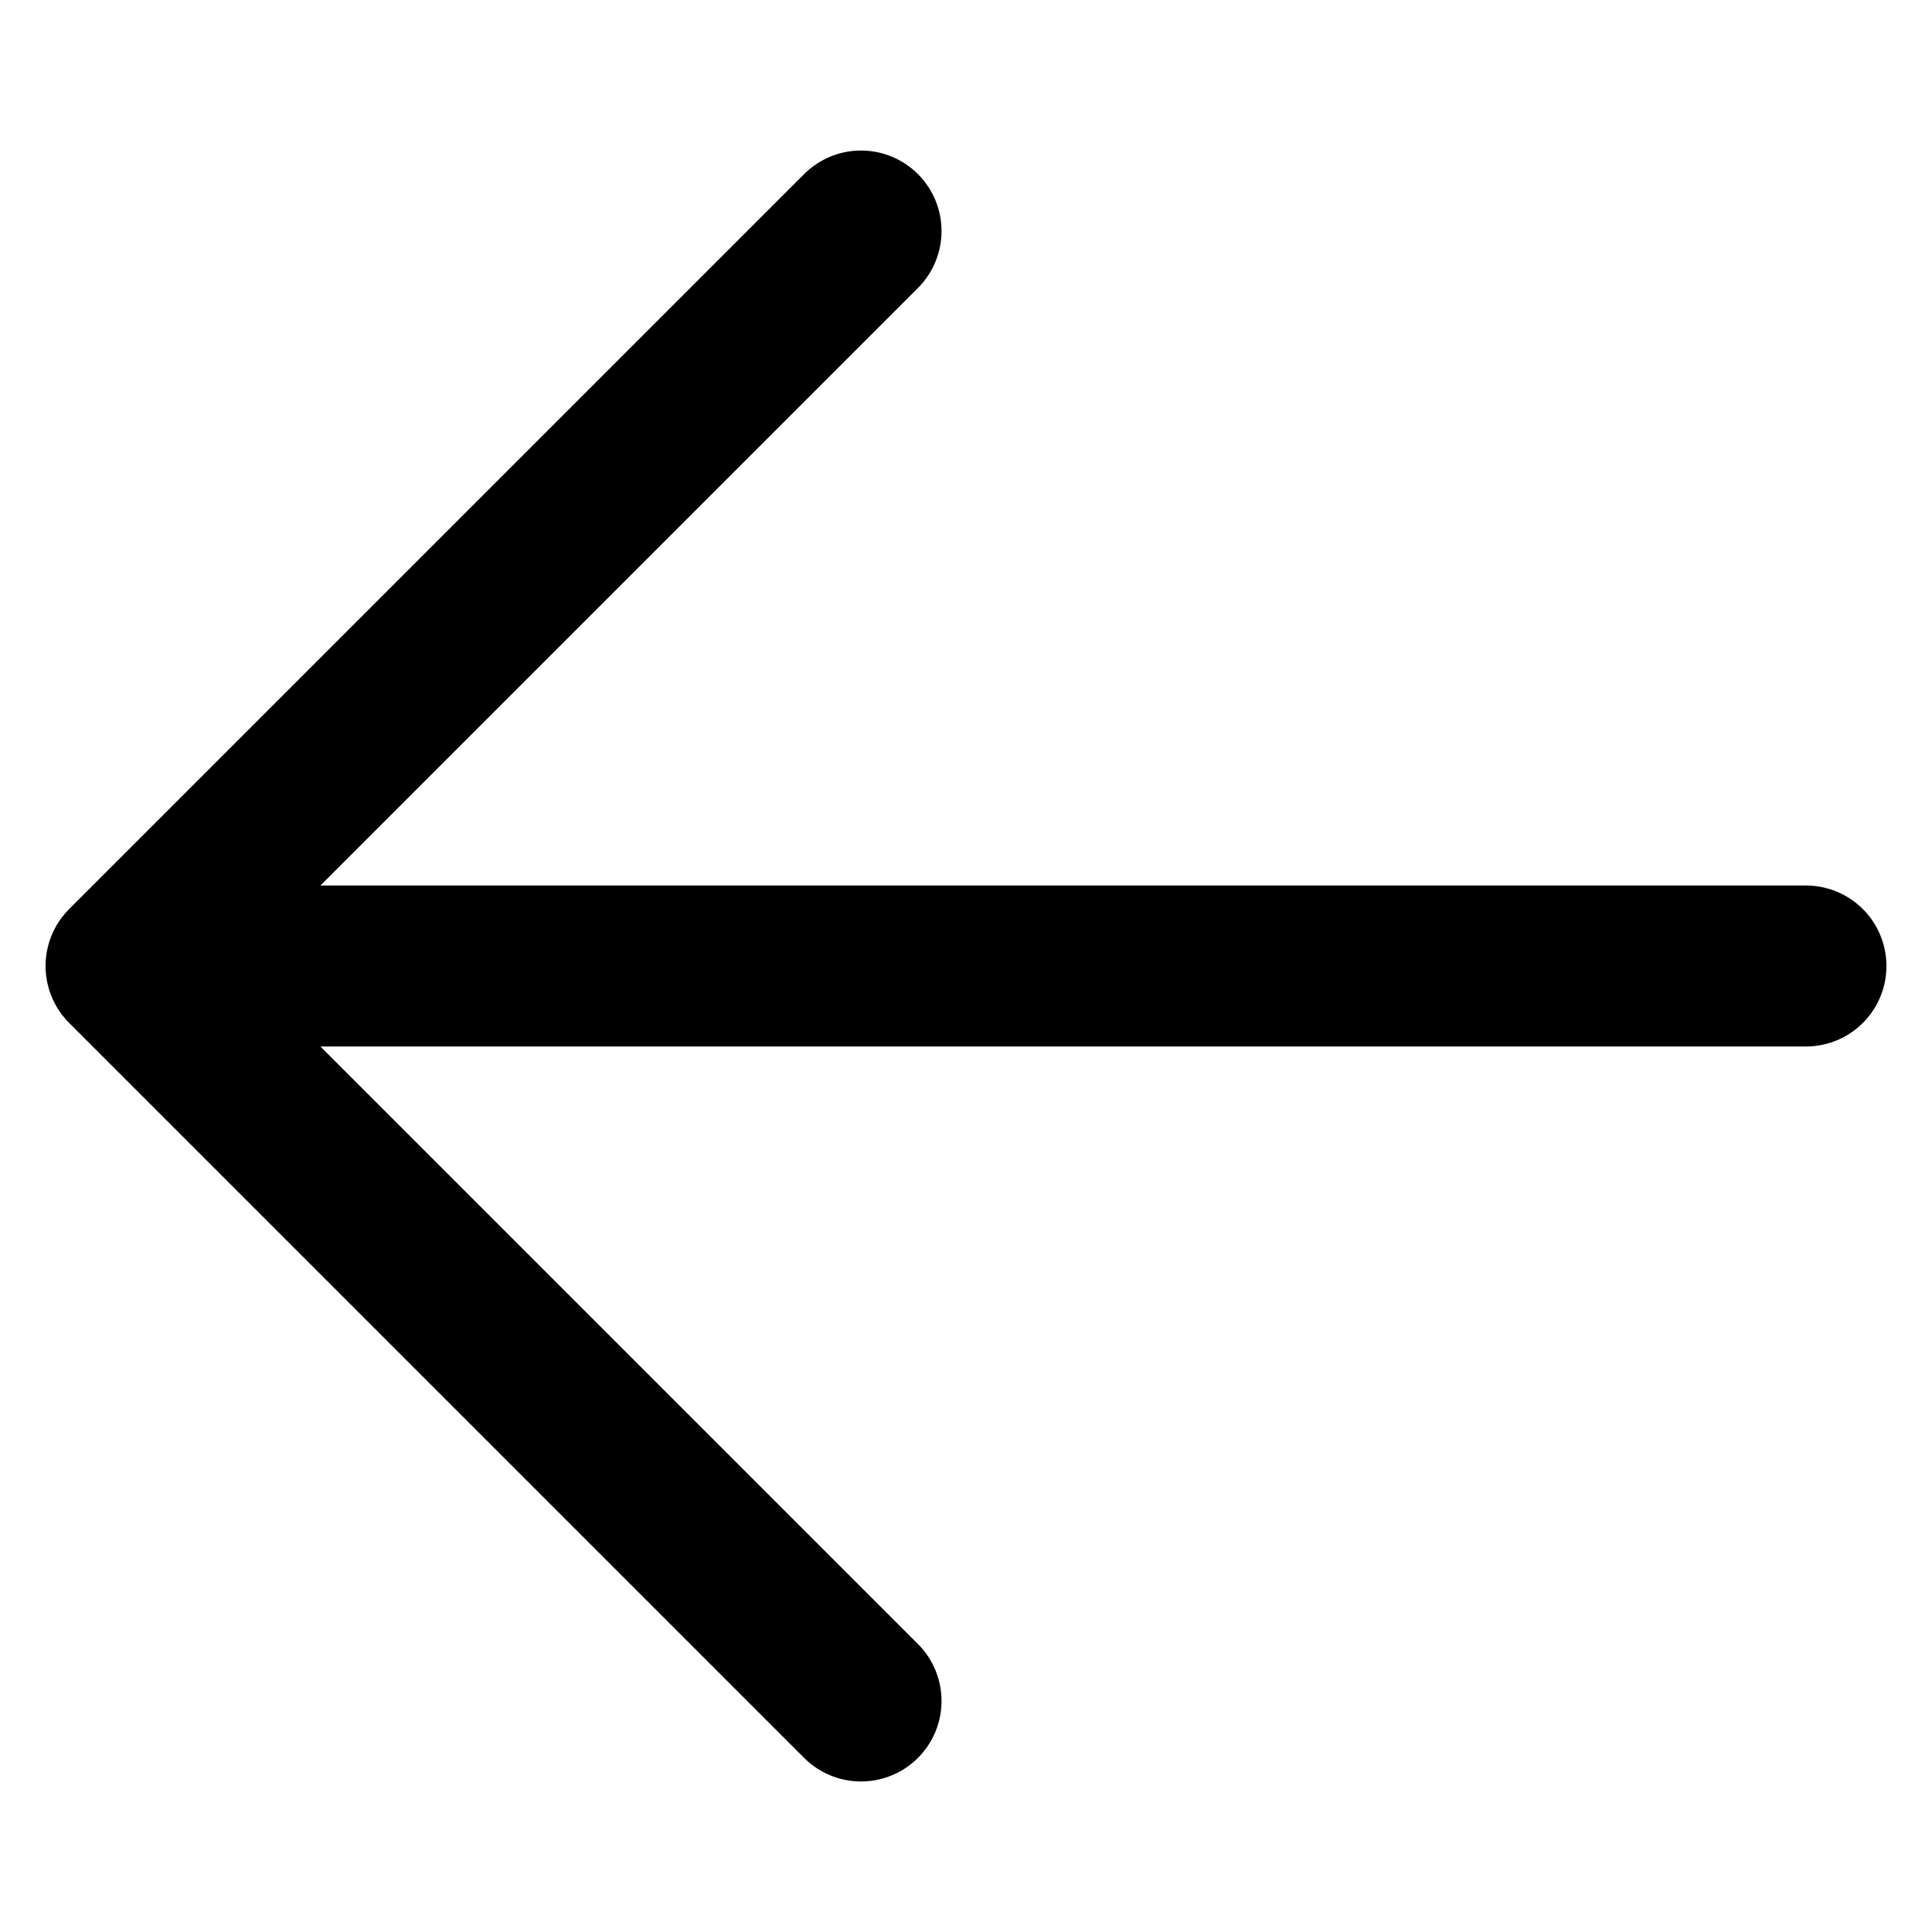 <svg width="12" height="12" viewBox="0 0 12 12" fill="none" xmlns="http://www.w3.org/2000/svg">
<path d="M5.348 1.435L0.783 6L5.348 10.565M0.783 6H11.217" stroke="black" stroke-linecap="round" stroke-linejoin="round"/>
</svg>

